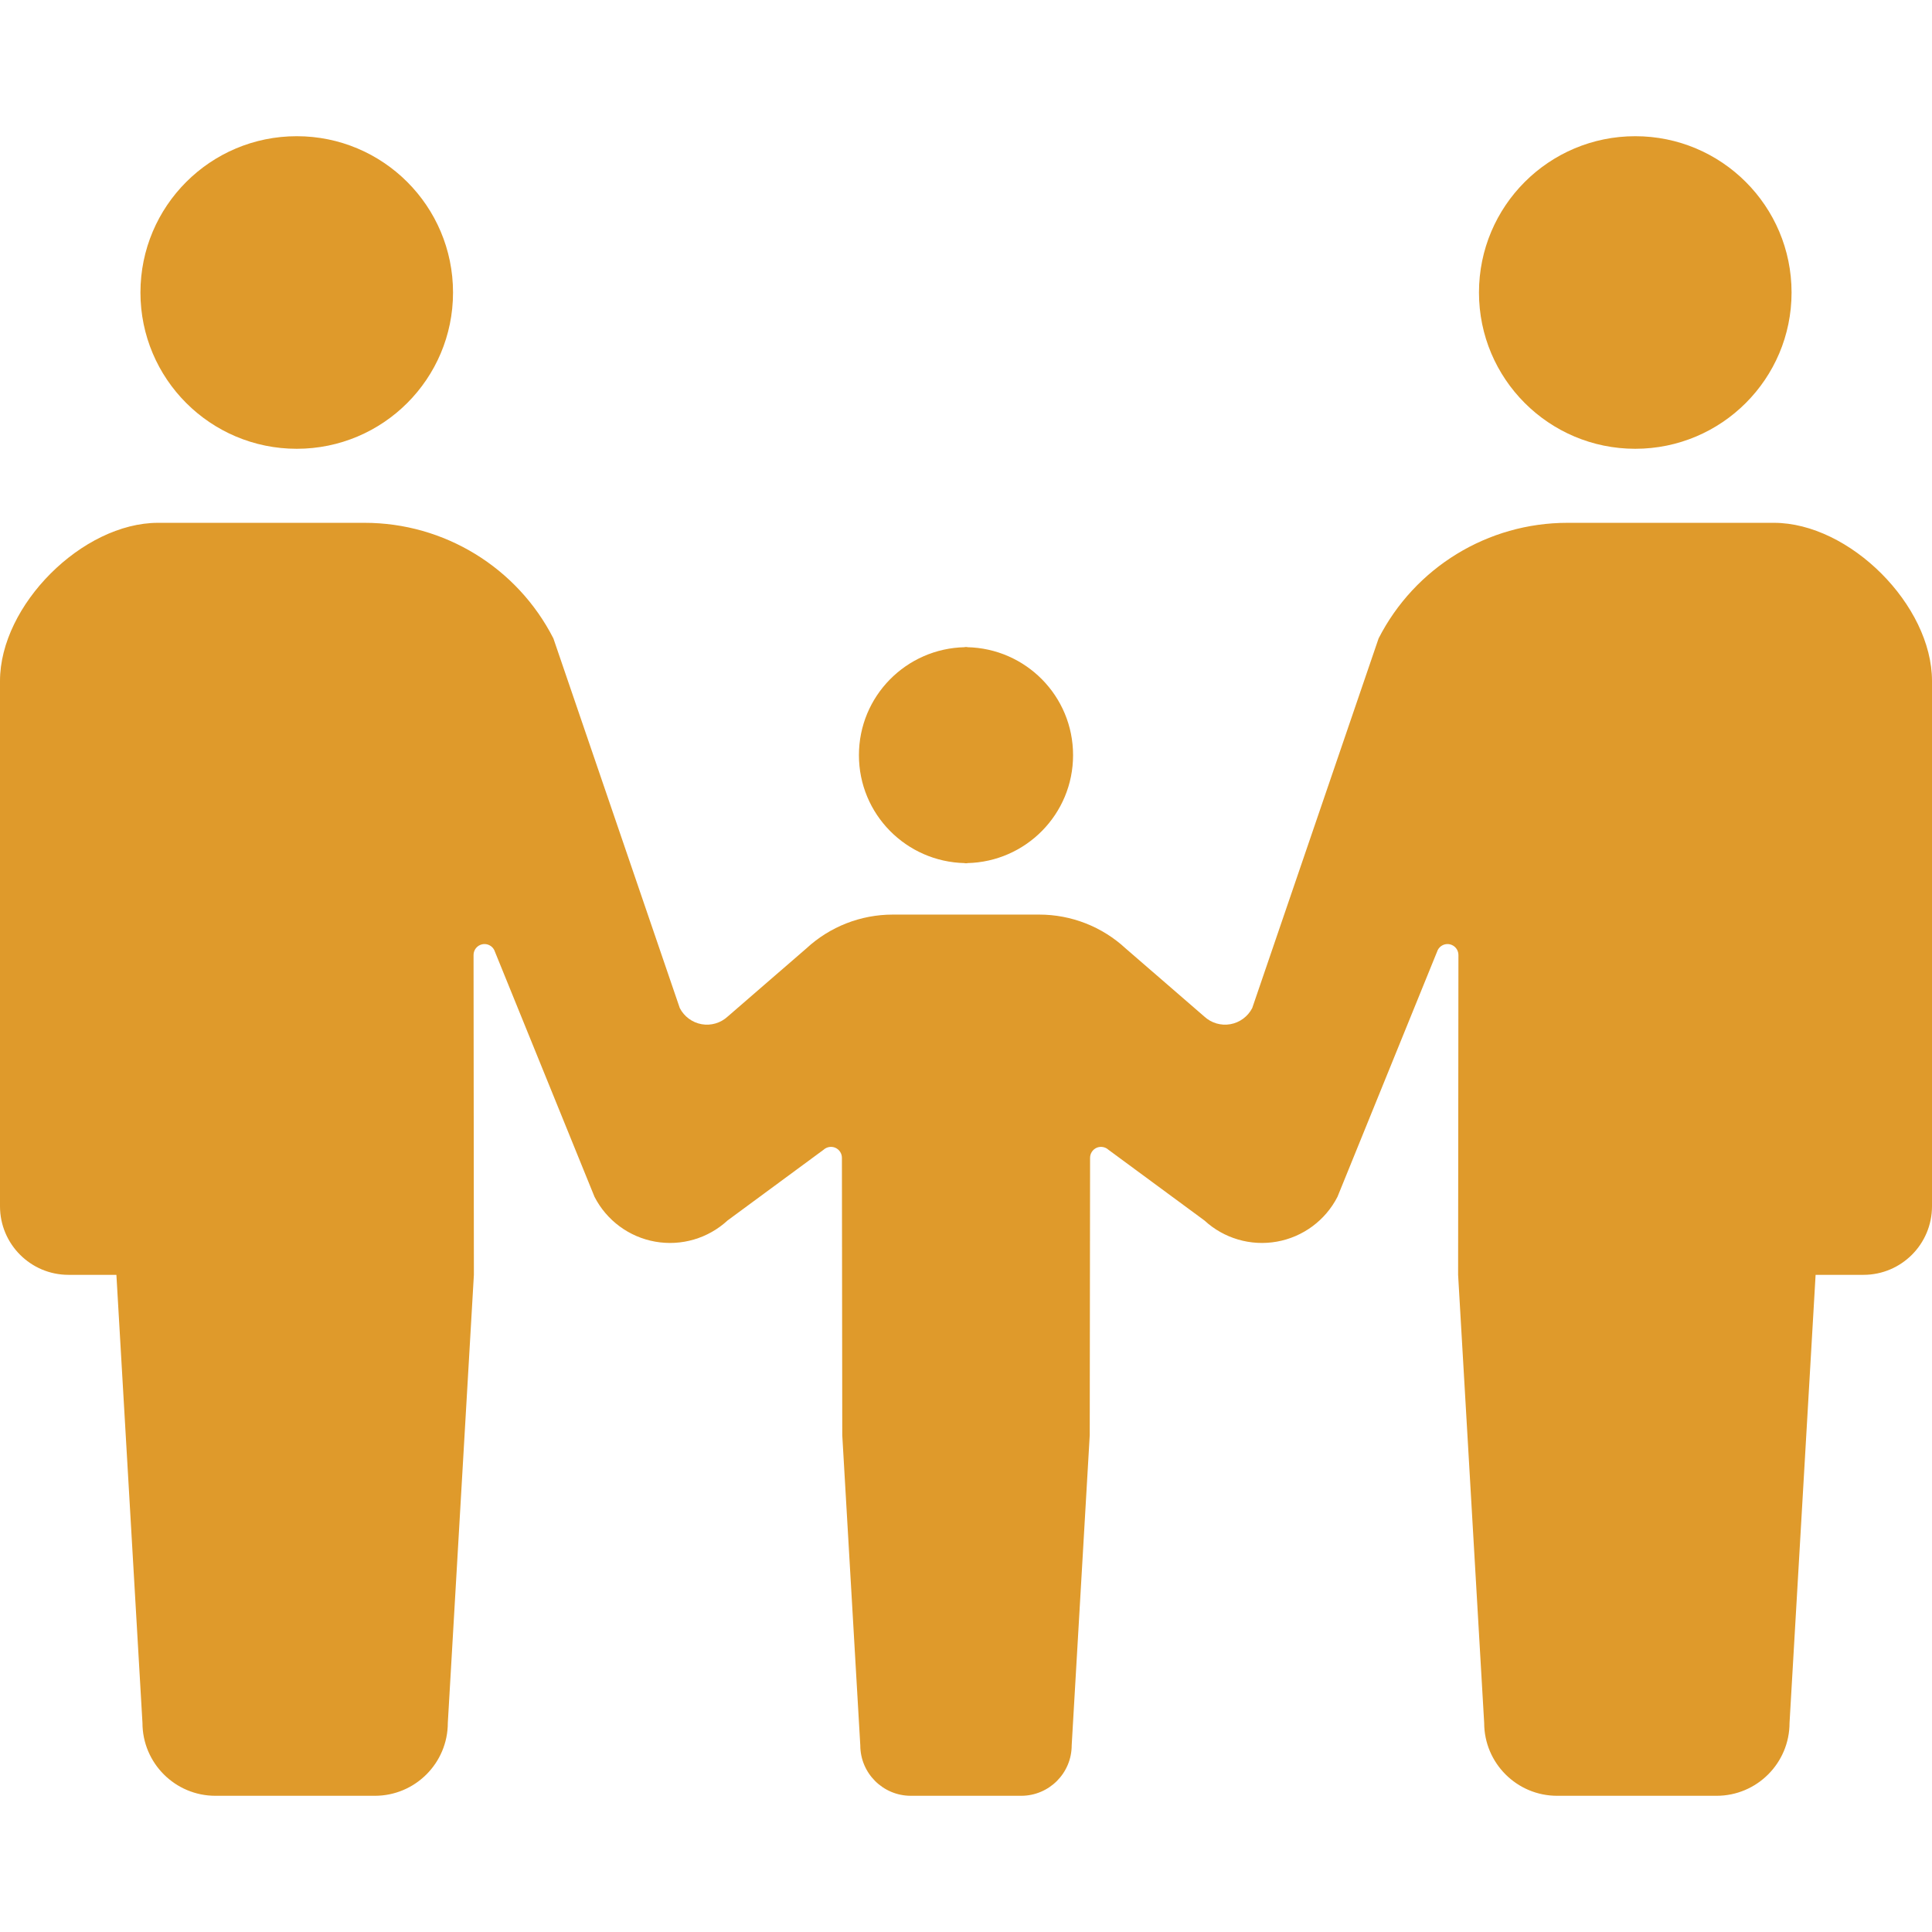 <svg xmlns="http://www.w3.org/2000/svg" xmlns:xlink="http://www.w3.org/1999/xlink" width="1080" zoomAndPan="magnify" viewBox="0 0 810 810" height="1080" preserveAspectRatio="xMidYMid meet" version="1.0"><path fill="#df9a2b" d="M 124.414 188.156 C 160.609 188.156 189.934 158.809 189.934 122.637 C 189.934 86.43 160.609 57.105 124.414 57.105 C 88.203 57.105 58.883 86.43 58.883 122.637 C 58.879 158.809 88.203 188.156 124.414 188.156 Z M 124.414 188.156 " fill-opacity="1" fill-rule="nonzero"/><path fill="#df9a2b" d="M 404.535 361.859 L 404.535 361.957 C 404.695 361.957 404.84 361.906 405 361.906 C 405.16 361.906 405.309 361.957 405.465 361.957 L 405.465 361.859 C 430.086 361.355 449.891 341.328 449.891 316.609 C 449.891 291.855 430.086 271.84 405.465 271.34 L 405.465 271.238 C 405.305 271.238 405.16 271.289 405 271.289 C 404.84 271.289 404.695 271.238 404.535 271.238 L 404.535 271.34 C 379.914 271.84 360.109 291.855 360.109 316.609 C 360.105 341.328 379.914 361.355 404.535 361.859 Z M 404.535 361.859 " fill-opacity="1" fill-rule="nonzero"/><path fill="#df9a2b" d="M 685.586 188.156 C 721.797 188.156 751.121 158.809 751.121 122.637 C 751.121 86.43 721.797 57.105 685.586 57.105 C 649.391 57.105 620.066 86.43 620.066 122.637 C 620.066 158.809 649.391 188.156 685.586 188.156 Z M 685.586 188.156 " fill-opacity="1" fill-rule="nonzero"/><path fill="#df9a2b" d="M 743.707 219.195 L 657.145 219.195 C 623.754 219.195 593.18 237.914 577.992 267.641 L 525.004 422.629 C 523.176 426.18 519.785 428.703 515.84 429.402 C 511.895 430.102 507.855 428.914 504.902 426.18 L 471.938 397.641 C 462.078 388.512 449.145 383.445 435.707 383.445 L 374.293 383.445 C 360.855 383.445 347.922 388.512 338.062 397.641 L 305.098 426.18 C 302.148 428.914 298.105 430.102 294.16 429.402 C 290.219 428.703 286.824 426.18 285 422.629 L 232.008 267.641 C 216.82 237.914 186.246 219.195 152.859 219.195 L 66.289 219.195 C 34.543 219.195 0 253.738 0 285.5 L 0 505.734 C 0 521.609 12.863 534.484 28.734 534.484 C 36.551 534.484 28.734 534.484 48.801 534.484 L 59.727 722.309 C 59.727 739.199 73.43 752.895 90.32 752.895 C 97.449 752.895 110.594 752.895 123.738 752.895 C 136.879 752.895 150.023 752.895 157.152 752.895 C 174.043 752.895 187.75 739.199 187.75 722.309 L 198.676 534.484 L 198.539 400.379 C 198.539 398.262 199.984 396.438 202.055 395.922 C 204.125 395.434 206.246 396.41 207.211 398.297 L 249.25 501.766 C 254.324 511.66 263.73 518.621 274.68 520.566 C 285.633 522.516 296.863 519.23 305.031 511.688 L 345.258 482.059 C 346.605 480.82 348.555 480.5 350.219 481.199 C 351.898 481.949 352.977 483.602 352.977 485.414 L 353.125 601.703 L 360.68 731.727 C 360.68 743.414 370.176 752.895 381.871 752.895 C 386.797 752.895 395.898 752.895 405 752.895 C 414.102 752.895 423.203 752.895 428.125 752.895 C 439.82 752.895 449.312 743.414 449.312 731.727 L 456.875 601.703 L 457.02 485.414 C 457.02 483.602 458.098 481.949 459.777 481.199 C 461.441 480.5 463.391 480.82 464.738 482.059 L 504.965 511.688 C 513.133 519.23 524.367 522.516 535.316 520.566 C 546.266 518.621 555.676 511.66 560.746 501.766 L 602.785 398.297 C 603.75 396.414 605.871 395.434 607.941 395.922 C 610.012 396.438 611.453 398.262 611.453 400.379 L 611.32 534.484 L 622.246 722.309 C 622.246 739.199 635.953 752.895 652.844 752.895 C 659.973 752.895 673.117 752.895 686.262 752.895 C 699.402 752.895 712.547 752.895 719.676 752.895 C 736.566 752.895 750.273 739.199 750.273 722.309 L 761.199 534.484 C 781.262 534.484 773.445 534.484 781.262 534.484 C 797.137 534.484 810 521.609 810 505.734 L 810 285.5 C 810 253.738 775.457 219.195 743.707 219.195 Z M 743.707 219.195 " fill-opacity="1" fill-rule="nonzero"/></svg>